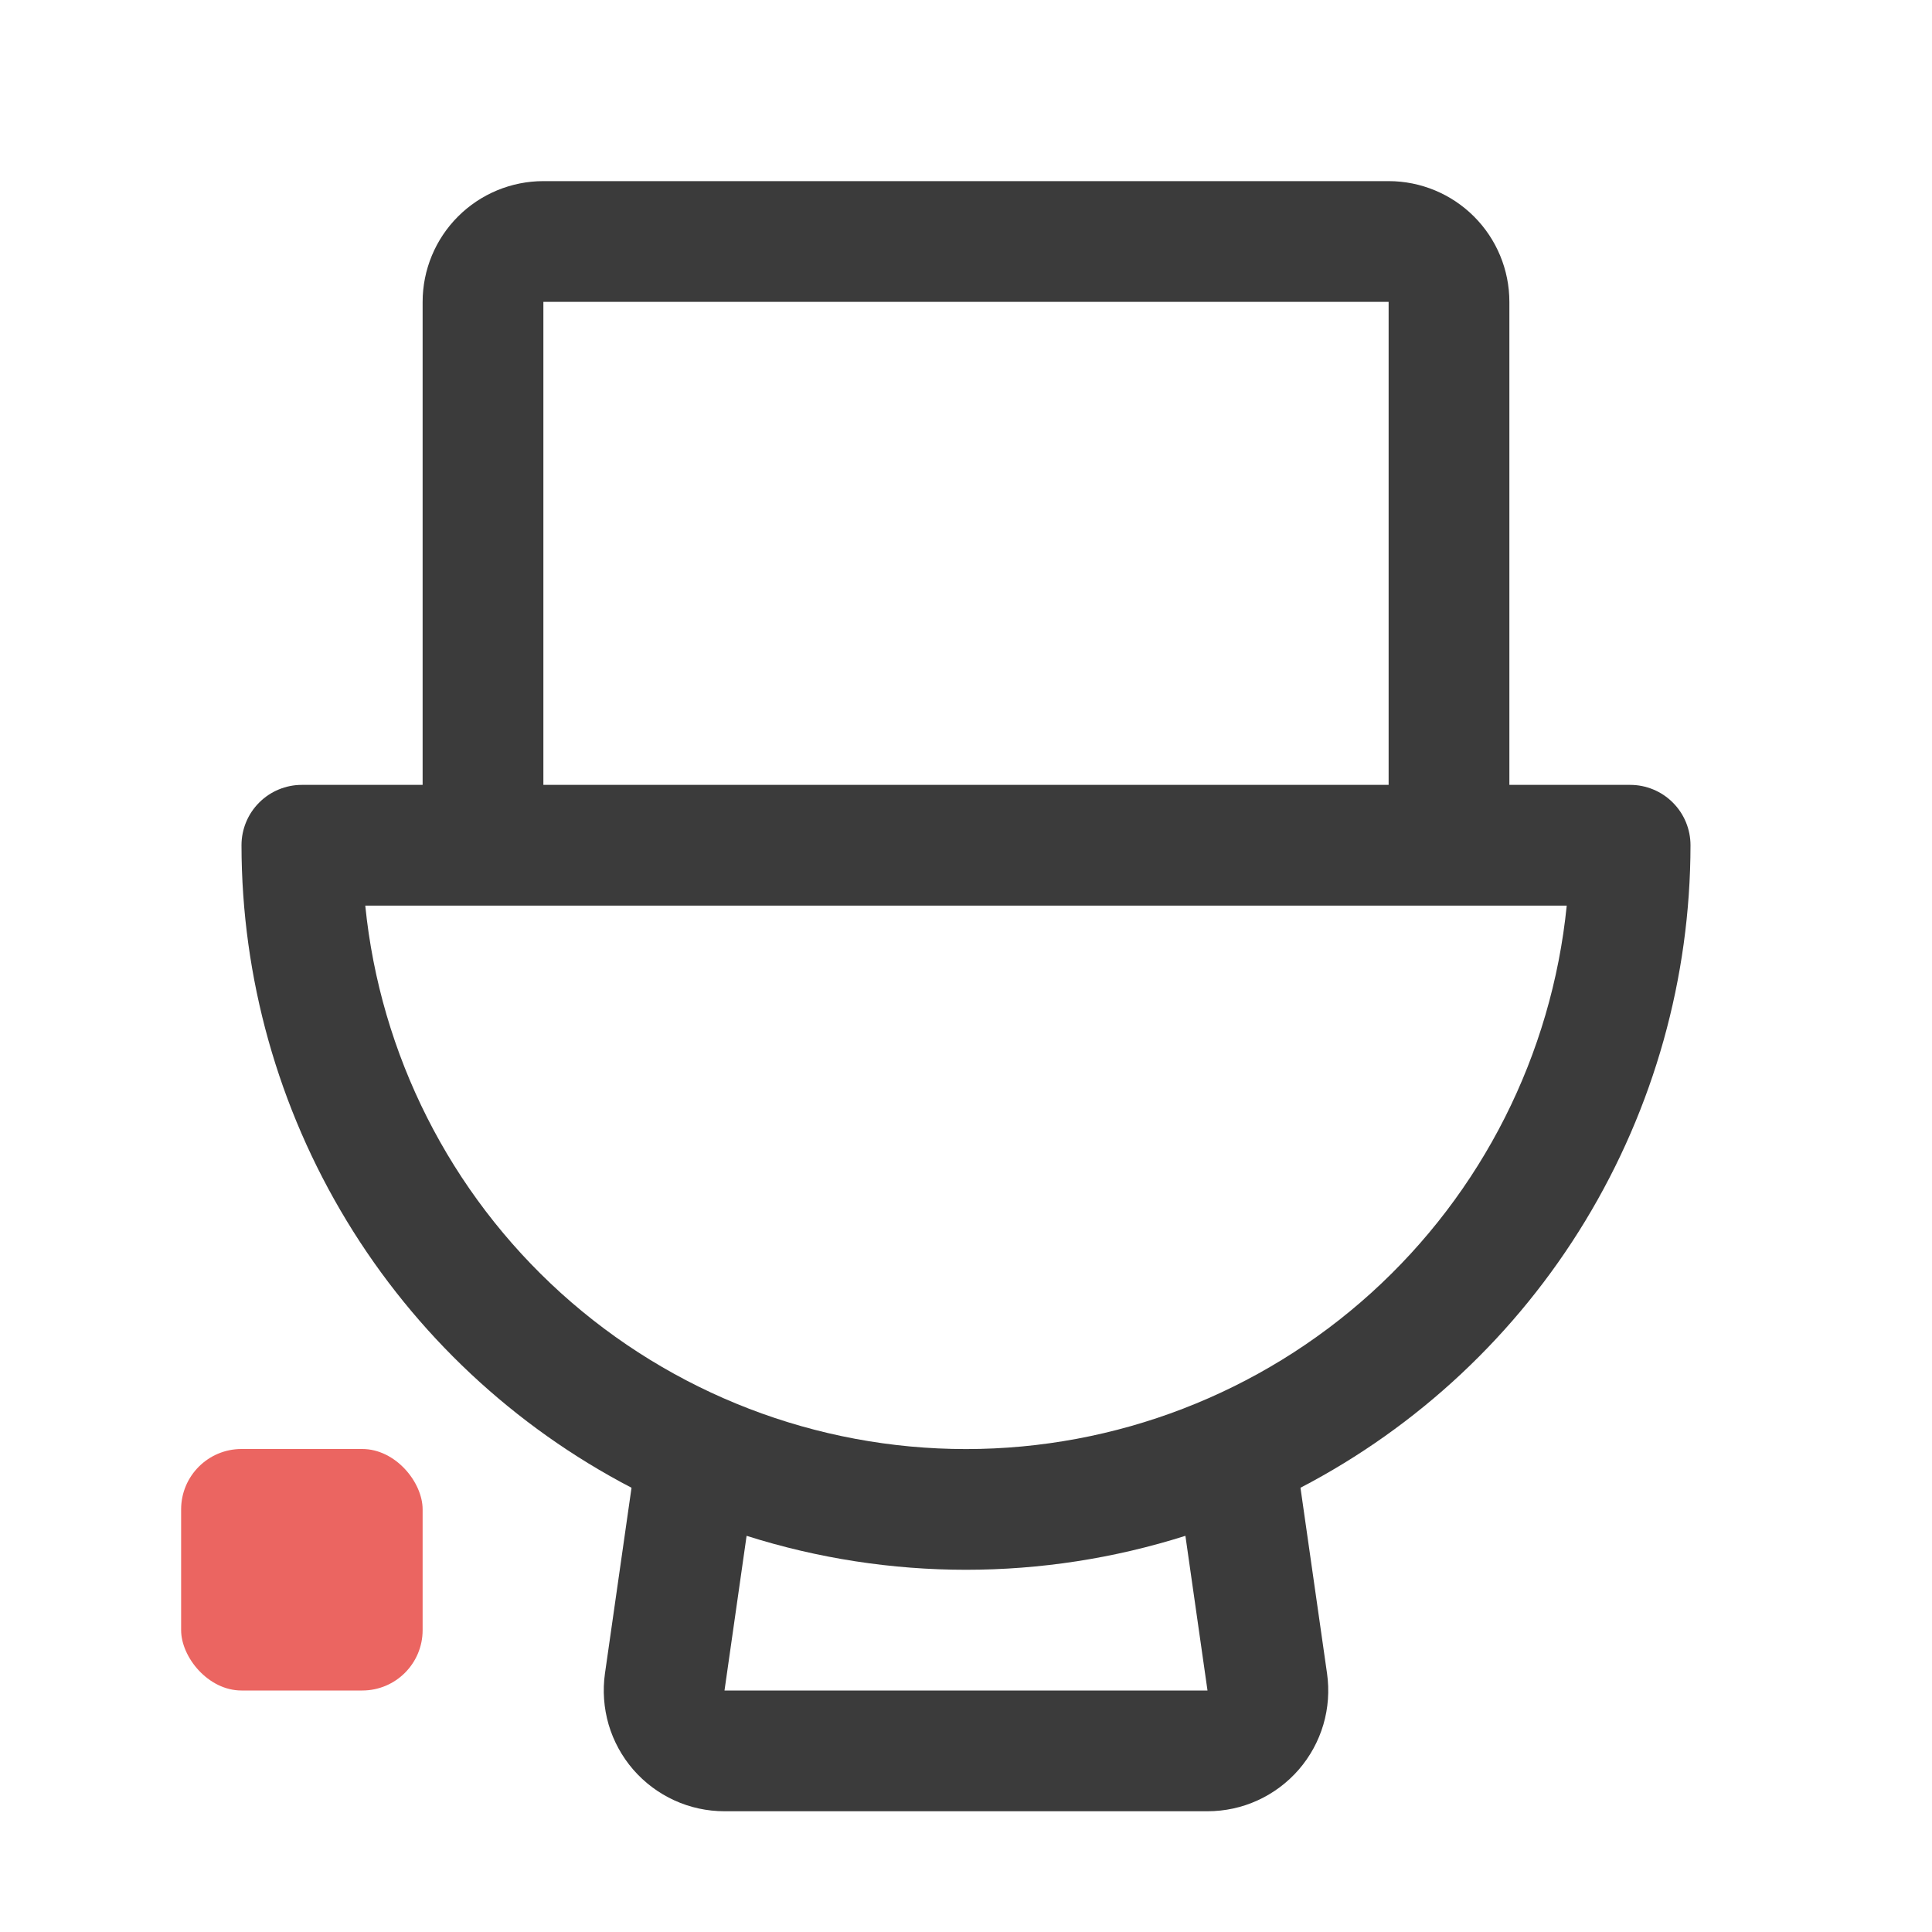 <svg width="32" height="32" viewBox="0 0 32 32" fill="none" xmlns="http://www.w3.org/2000/svg">
<path d="M21.54 24.642L21.98 27.718C22.02 28.001 22 28.29 21.919 28.565C21.838 28.84 21.699 29.094 21.511 29.311C21.323 29.527 21.091 29.701 20.83 29.82C20.57 29.939 20.287 30 20 30H12C11.713 30 11.43 29.939 11.17 29.82C10.909 29.701 10.677 29.527 10.489 29.311C10.301 29.094 10.162 28.84 10.081 28.565C10.001 28.29 9.98 28.001 10.02 27.718L10.46 24.642C8.514 23.628 6.882 22.1 5.744 20.224C4.605 18.347 4.002 16.195 4 14C4 13.735 4.105 13.48 4.293 13.293C4.48 13.105 4.735 13 5 13H7V5C7 4.47 7.211 3.961 7.586 3.586C7.961 3.211 8.47 3 9 3H23C23.53 3 24.039 3.211 24.414 3.586C24.789 3.961 25 4.47 25 5V13H27C27.265 13 27.52 13.105 27.707 13.293C27.895 13.48 28 13.735 28 14C27.998 16.195 27.395 18.347 26.256 20.224C25.118 22.1 23.486 23.628 21.54 24.642ZM9 13H23V5H9V13ZM19.634 25.438C17.269 26.188 14.731 26.188 12.366 25.438L12 28H20L19.634 25.438ZM25.95 15H6.05C6.298 17.467 7.453 19.754 9.291 21.417C11.13 23.08 13.521 24.001 16 24.001C18.479 24.001 20.87 23.08 22.709 21.417C24.547 19.754 25.702 17.467 25.95 15Z" fill="#3B3B3B"/>
<rect x="3" y="24" width="4" height="4" rx="1" fill="#EB6561"/>
</svg>
